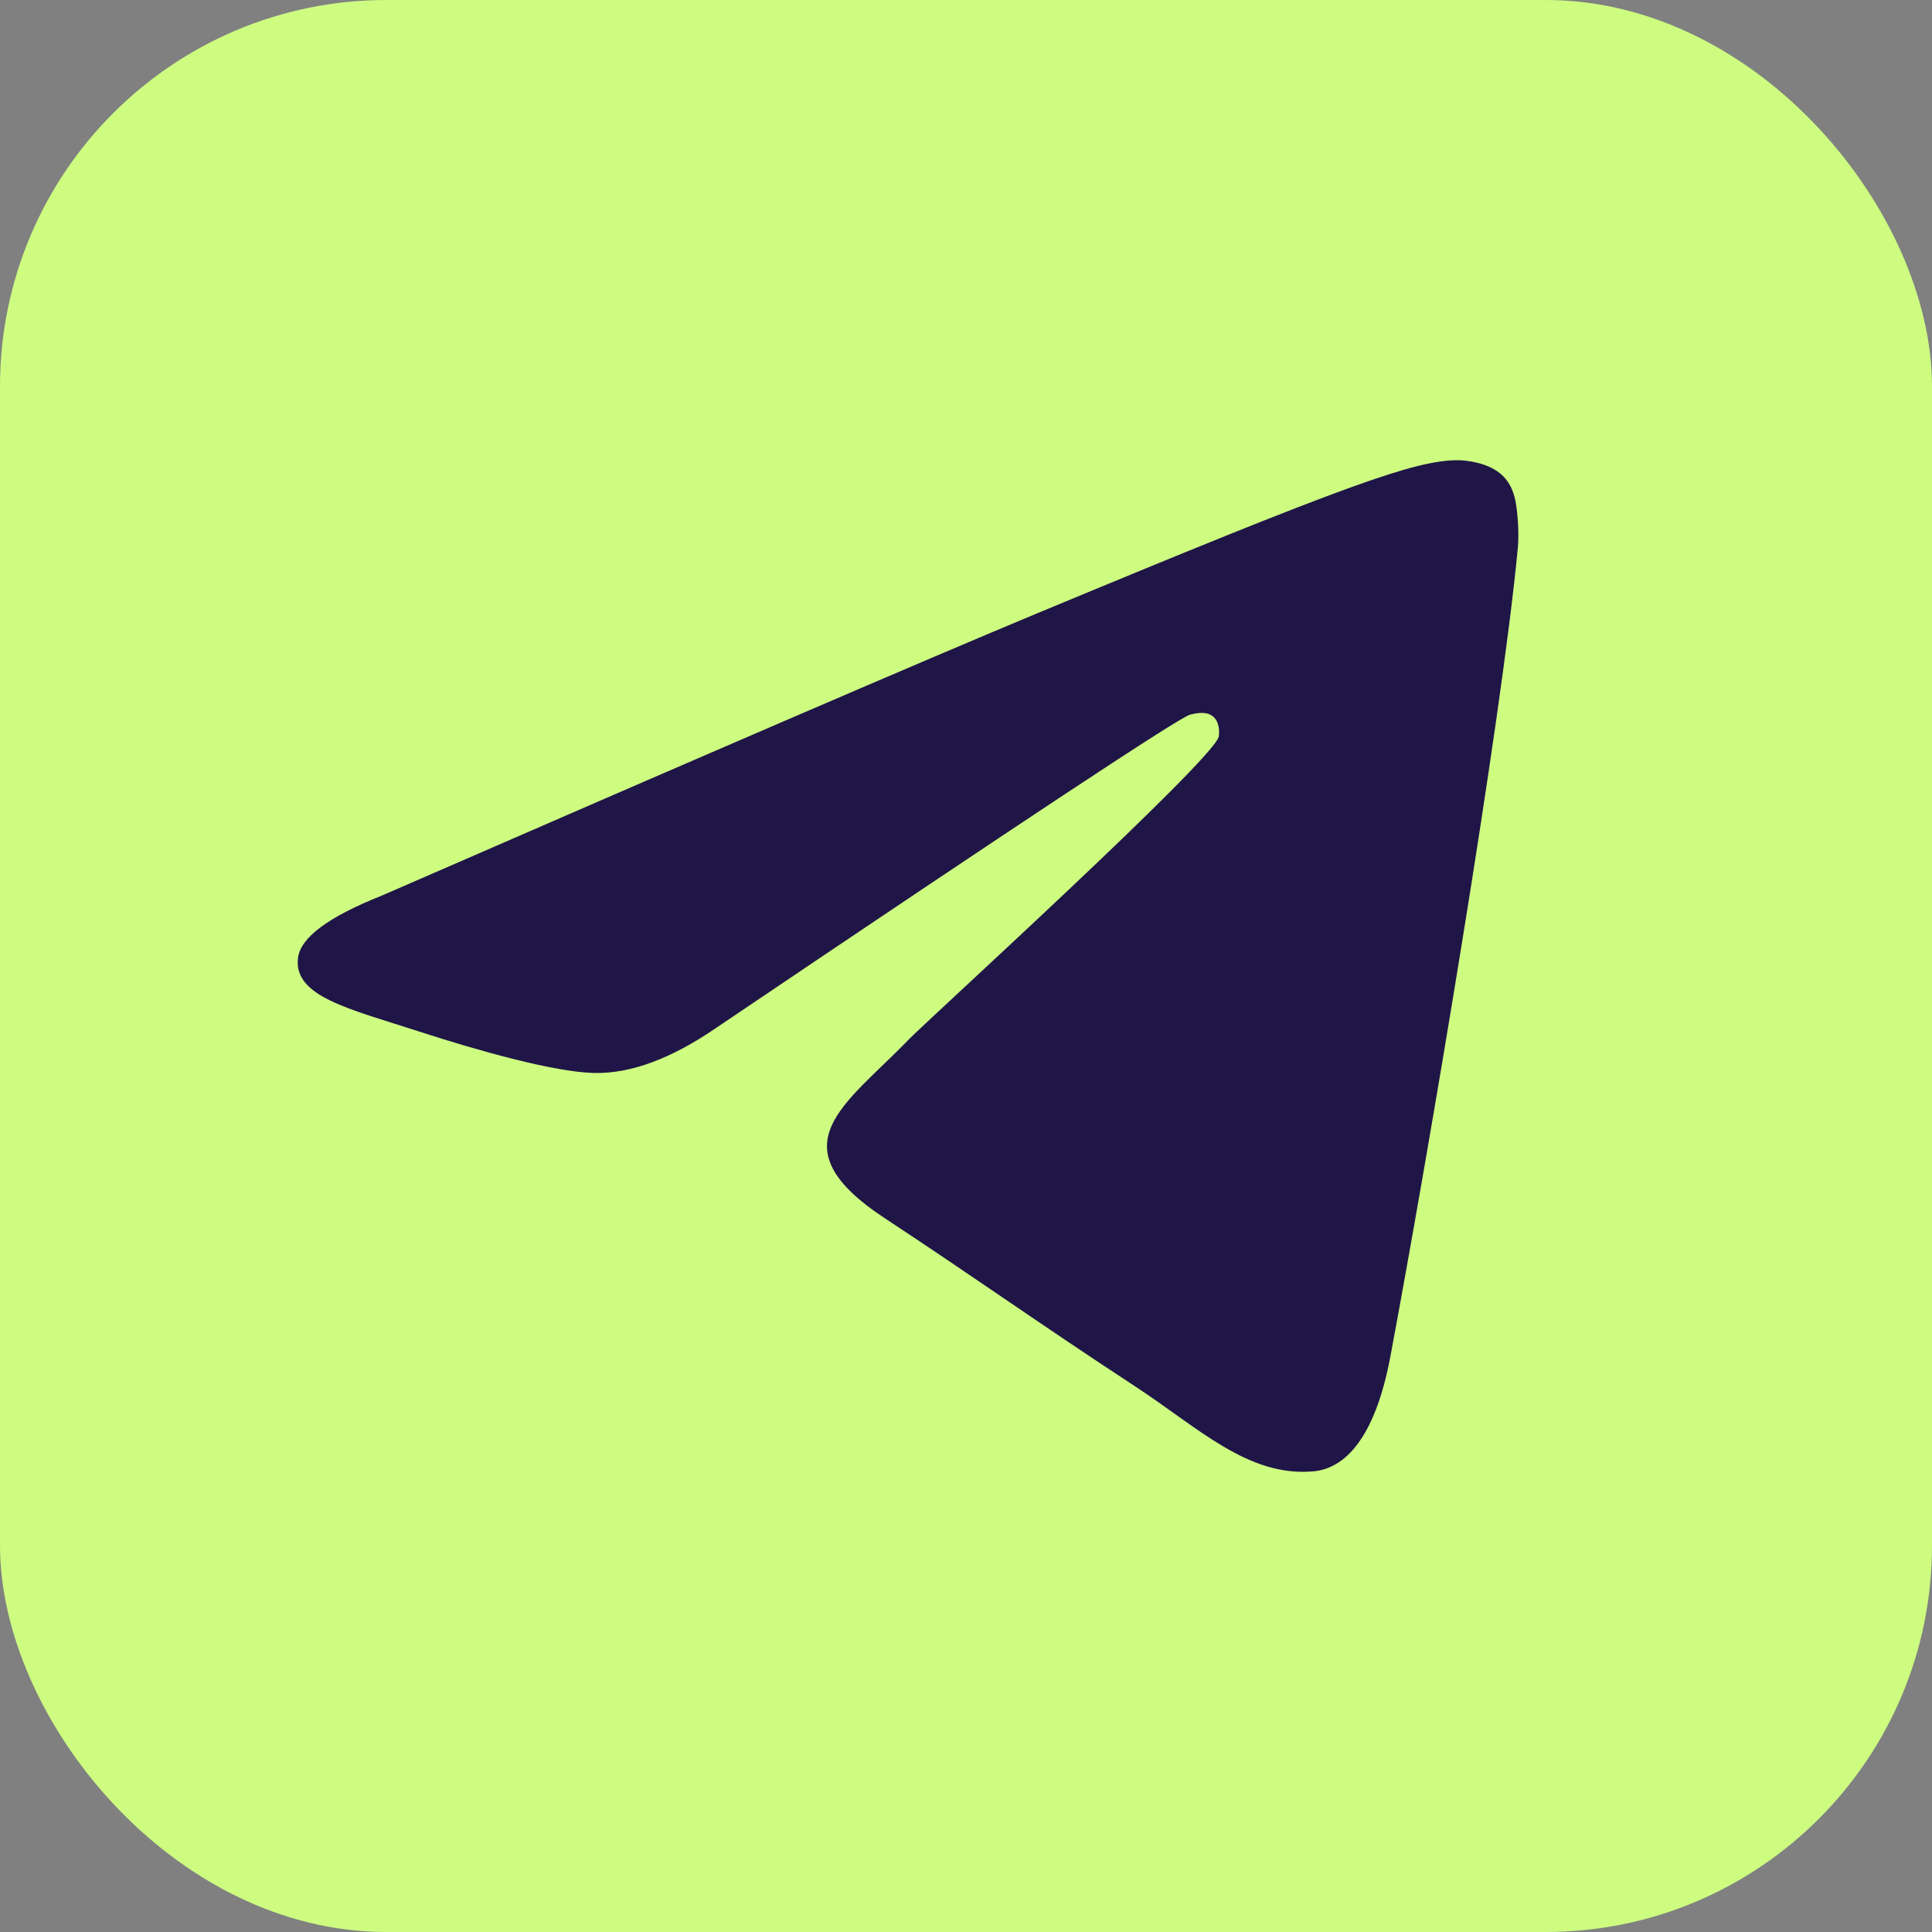 <?xml version="1.0" encoding="UTF-8"?> <svg xmlns="http://www.w3.org/2000/svg" width="40" height="40" viewBox="0 0 40 40" fill="none"><rect x="0" y="0" width="40" height="40" fill="#808080" stroke="none"/><rect width="40" height="40" rx="8" fill="#CDFC81"></rect><path fill-rule="evenodd" clip-rule="evenodd" d="M7.901 18.544C14.685 15.589 19.209 13.64 21.472 12.699C27.935 10.011 29.278 9.544 30.153 9.528C30.345 9.525 30.776 9.573 31.055 9.799C31.29 9.99 31.355 10.248 31.386 10.429C31.417 10.61 31.455 11.023 31.425 11.345C31.075 15.025 29.559 23.954 28.788 28.076C28.462 29.82 27.82 30.404 27.198 30.462C25.847 30.586 24.82 29.568 23.512 28.71C21.463 27.368 20.306 26.532 18.318 25.222C16.021 23.708 17.51 22.876 18.82 21.516C19.162 21.16 25.116 15.744 25.232 15.253C25.246 15.191 25.259 14.962 25.123 14.841C24.987 14.72 24.787 14.762 24.642 14.795C24.436 14.841 21.164 17.004 14.826 21.282C13.897 21.92 13.056 22.231 12.302 22.215C11.471 22.197 9.873 21.745 8.685 21.359C7.228 20.885 6.069 20.634 6.17 19.83C6.223 19.411 6.8 18.982 7.901 18.544Z" fill="#201547"></path></svg> 